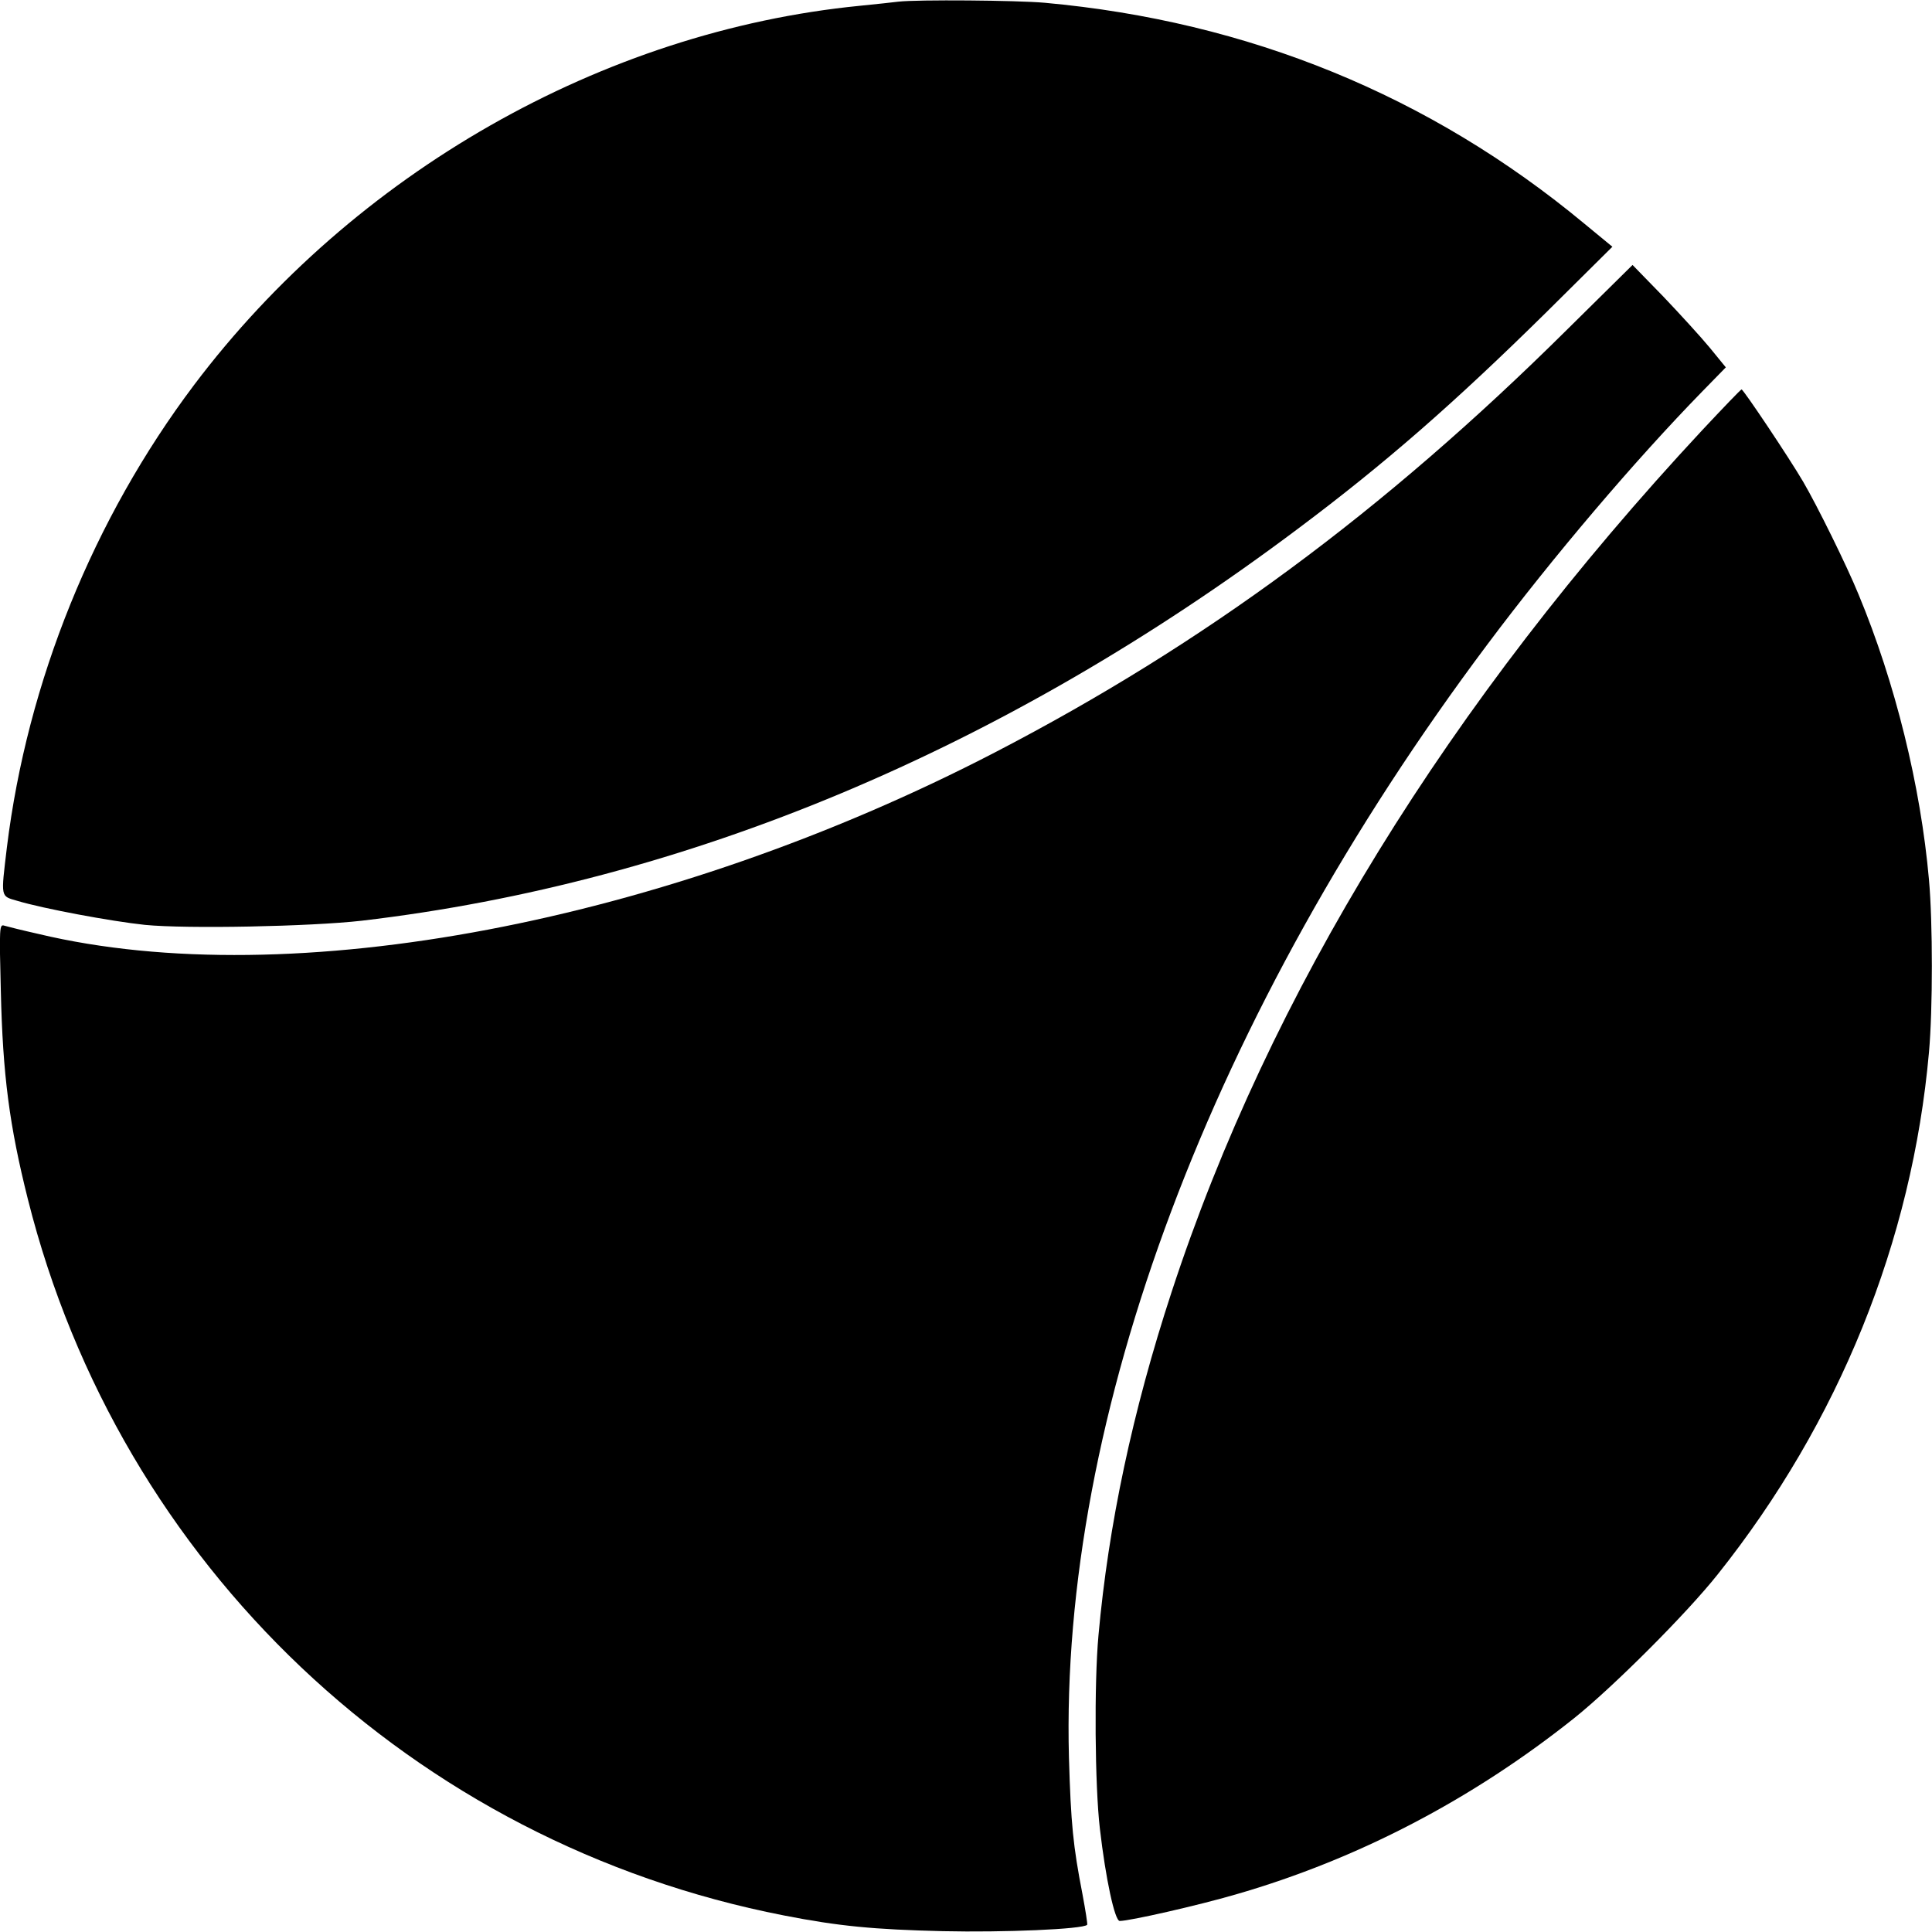 <?xml version="1.0" standalone="no"?>
<!DOCTYPE svg PUBLIC "-//W3C//DTD SVG 20010904//EN"
 "http://www.w3.org/TR/2001/REC-SVG-20010904/DTD/svg10.dtd">
<svg version="1.0" xmlns="http://www.w3.org/2000/svg"
 width="700pt" height="700pt" viewBox="0 0 700 700"
 preserveAspectRatio="xMidYMid meet">
<g transform="translate(0,700) scale(0.1,-0.1)"
fill="#000000" stroke="none">
<path d="M3255 6994 c-16 -2 -79 -9 -140 -15 -932 -92 -1833 -606 -2412 -1374
-365 -485 -604 -1075 -678 -1675 -22 -185 -24 -176 38 -194 93 -28 339 -74
462 -87 152 -15 599 -6 785 15 1177 138 2327 620 3395 1422 315 236 563 453
894 779 l243 241 -102 84 c-559 464 -1217 733 -1955 800 -101 9 -460 12 -530
4z"/>
<path d="M5675 5803 c-662 -656 -1312 -1136 -2070 -1529 -1190 -617 -2552
-876 -3465 -658 -58 13 -114 27 -124 30 -18 6 -19 -2 -13 -237 7 -304 31 -487
98 -754 333 -1326 1396 -2333 2739 -2595 199 -39 326 -51 576 -57 220 -5 507
7 523 23 2 2 -6 52 -17 111 -34 175 -42 255 -49 495 -33 1237 517 2700 1516
4033 238 318 535 667 779 917 l85 87 -58 71 c-33 40 -109 123 -169 186 l-111
114 -240 -237z"/>
<path d="M6168 5442 c-919 -987 -1569 -2042 -1923 -3123 -142 -433 -229 -845
-265 -1244 -16 -175 -13 -546 5 -700 21 -182 54 -335 72 -335 36 0 283 56 420
96 441 127 857 344 1228 640 142 114 406 378 518 519 440 552 705 1208 766
1892 14 156 14 470 0 626 -30 339 -122 713 -255 1033 -42 103 -150 322 -201
409 -51 87 -217 335 -223 334 -3 0 -67 -67 -142 -147z"/>
</g>
</svg>
